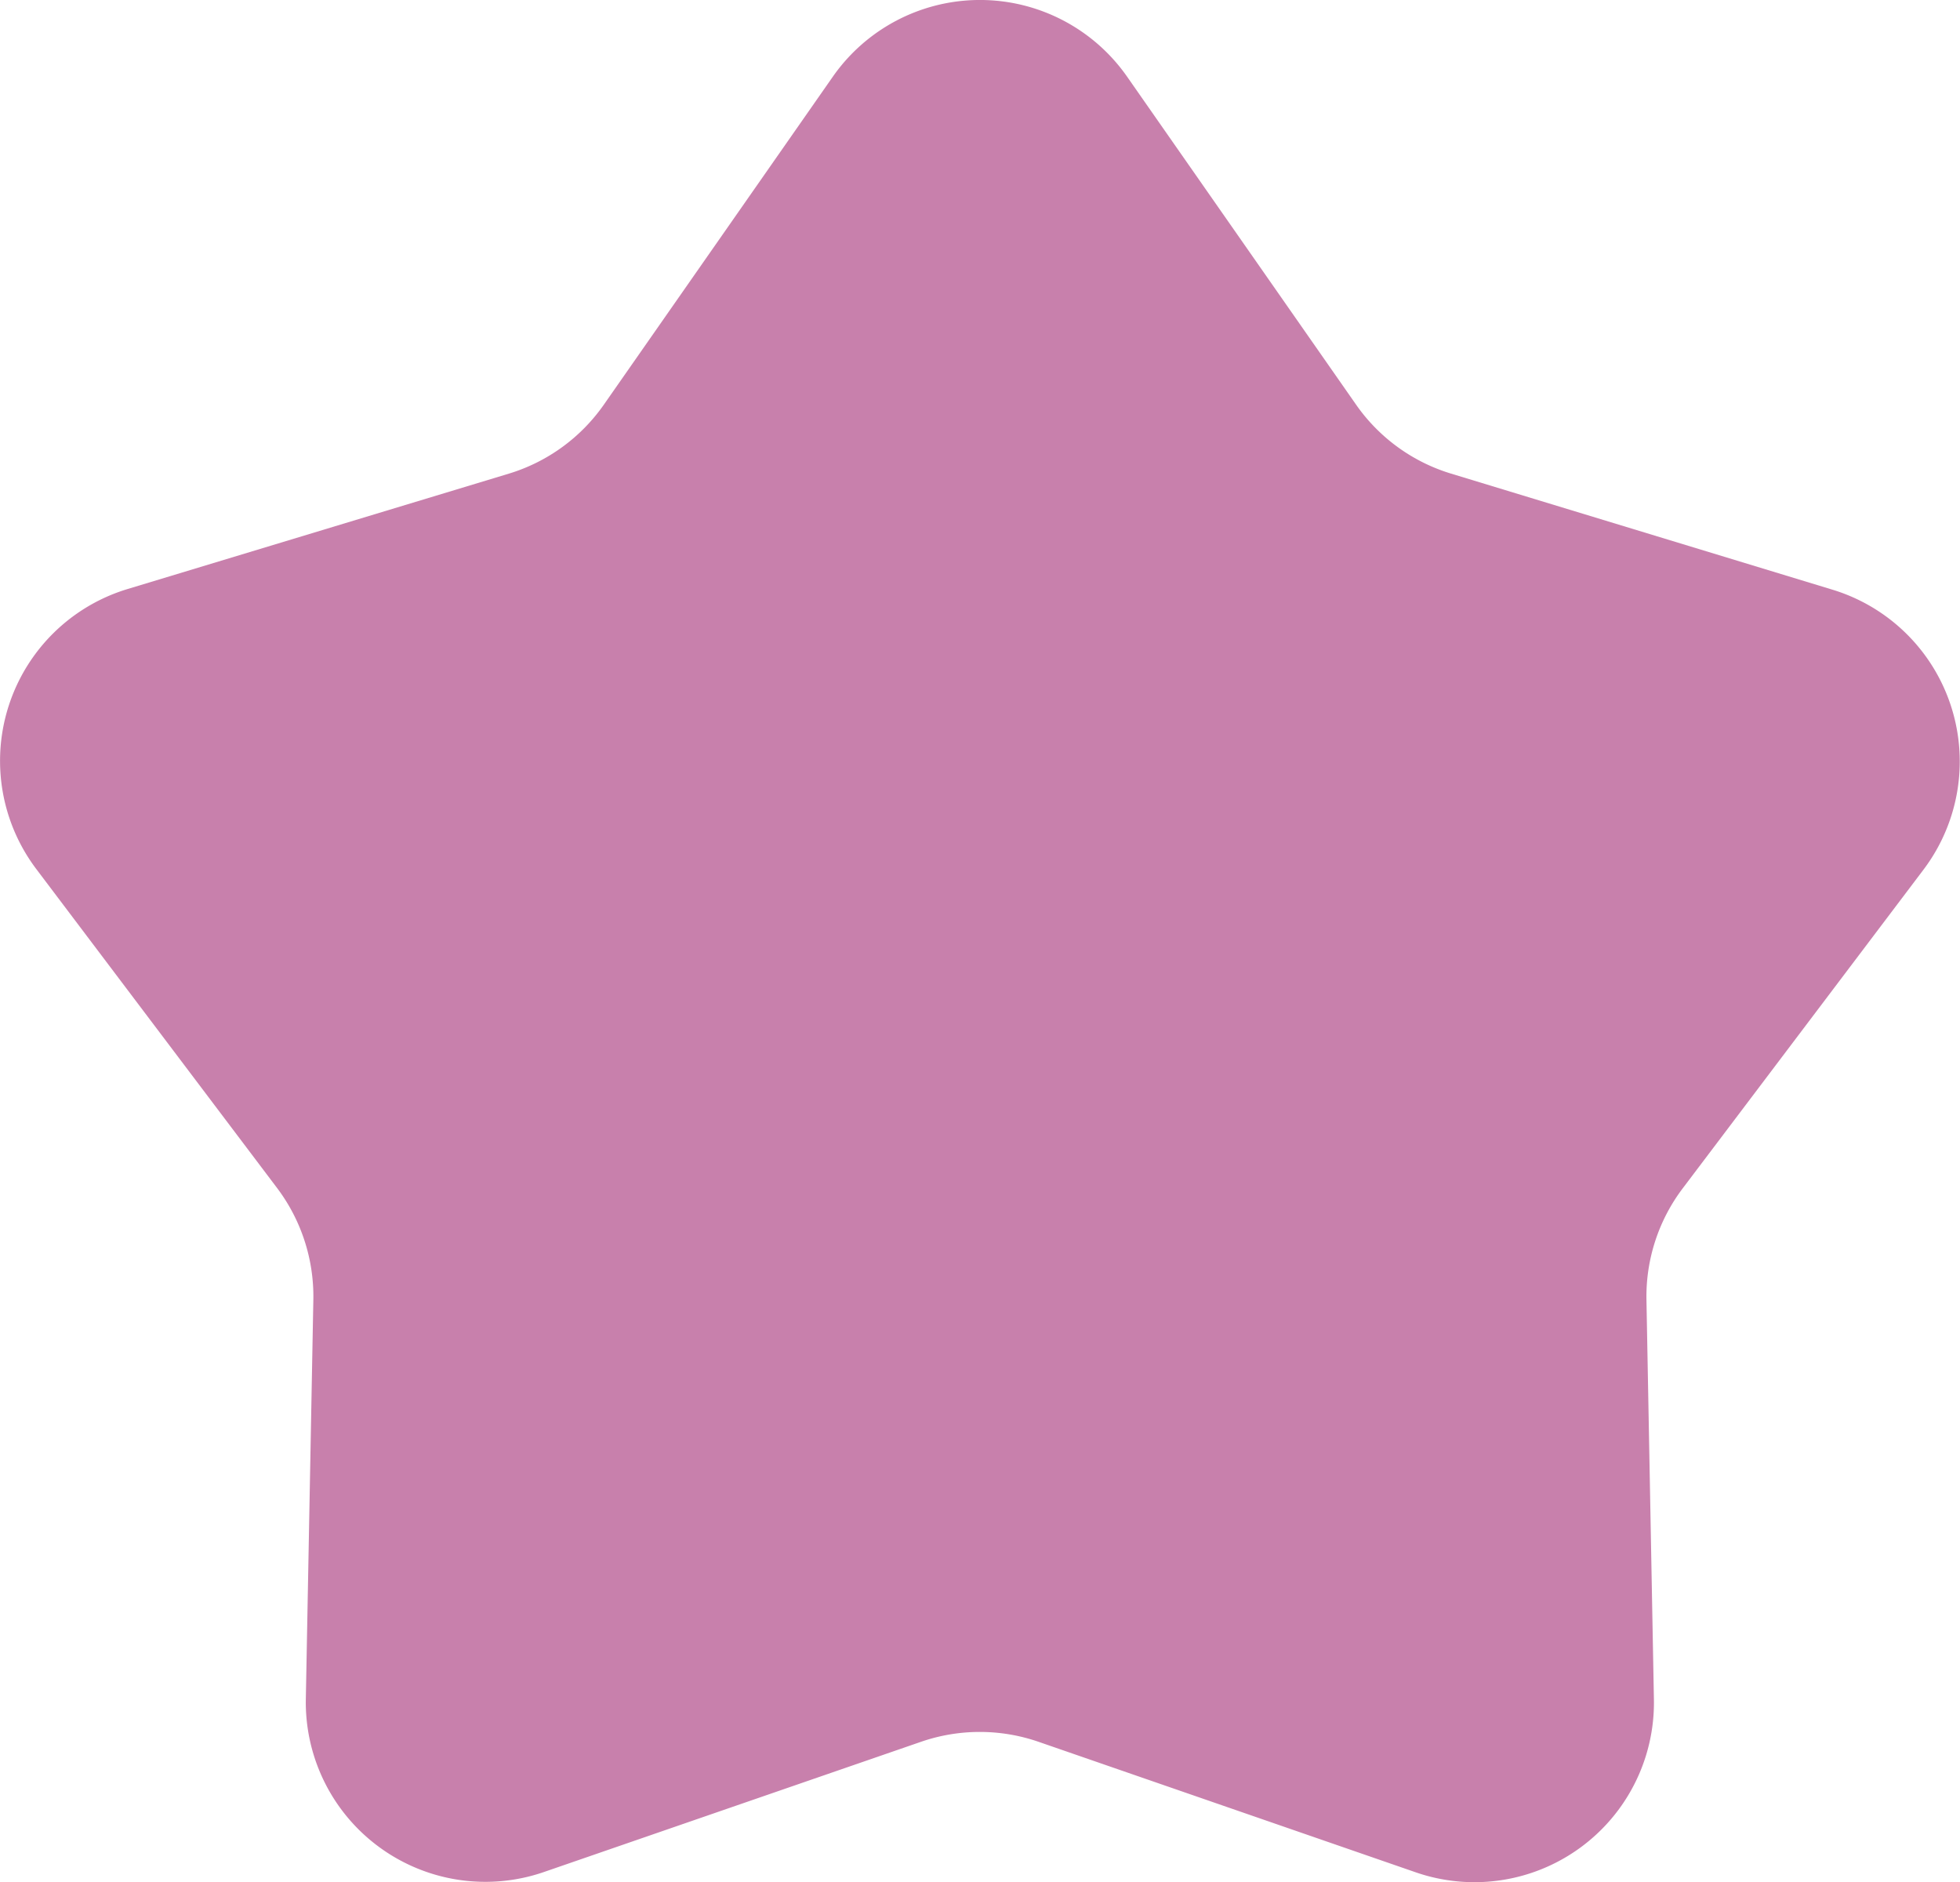 <svg xmlns="http://www.w3.org/2000/svg" xmlns:xlink="http://www.w3.org/1999/xlink" width="30.224" height="29.015" viewBox="0 0 30.224 29.015">
  <defs>
    <clipPath id="clip-path">
      <rect id="Rectángulo_48" data-name="Rectángulo 48" width="30.224" height="29.015" transform="translate(0 0)" fill="#c880ac"/>
    </clipPath>
  </defs>
  <g id="Grupo_43" data-name="Grupo 43" transform="translate(0 0)">
    <g id="Grupo_41" data-name="Grupo 41" clip-path="url(#clip-path)">
      <path id="Trazado_37" data-name="Trazado 37" d="M17.381,1.183l3.525,5.048A2.766,2.766,0,0,0,22.37,7.3l5.89,1.792a2.768,2.768,0,0,1,1.4,4.317l-3.712,4.912a2.766,2.766,0,0,0-.559,1.721l.115,6.156a2.768,2.768,0,0,1-3.672,2.668l-5.819-2.013a2.776,2.776,0,0,0-1.809,0L8.388,28.861a2.769,2.769,0,0,1-3.672-2.668l.116-6.156a2.778,2.778,0,0,0-.559-1.721L.561,13.4a2.768,2.768,0,0,1,1.4-4.317L7.854,7.3A2.768,2.768,0,0,0,9.317,6.231l3.525-5.048a2.768,2.768,0,0,1,4.539,0" fill="#c880ac"/>
    </g>
  </g>
</svg>
